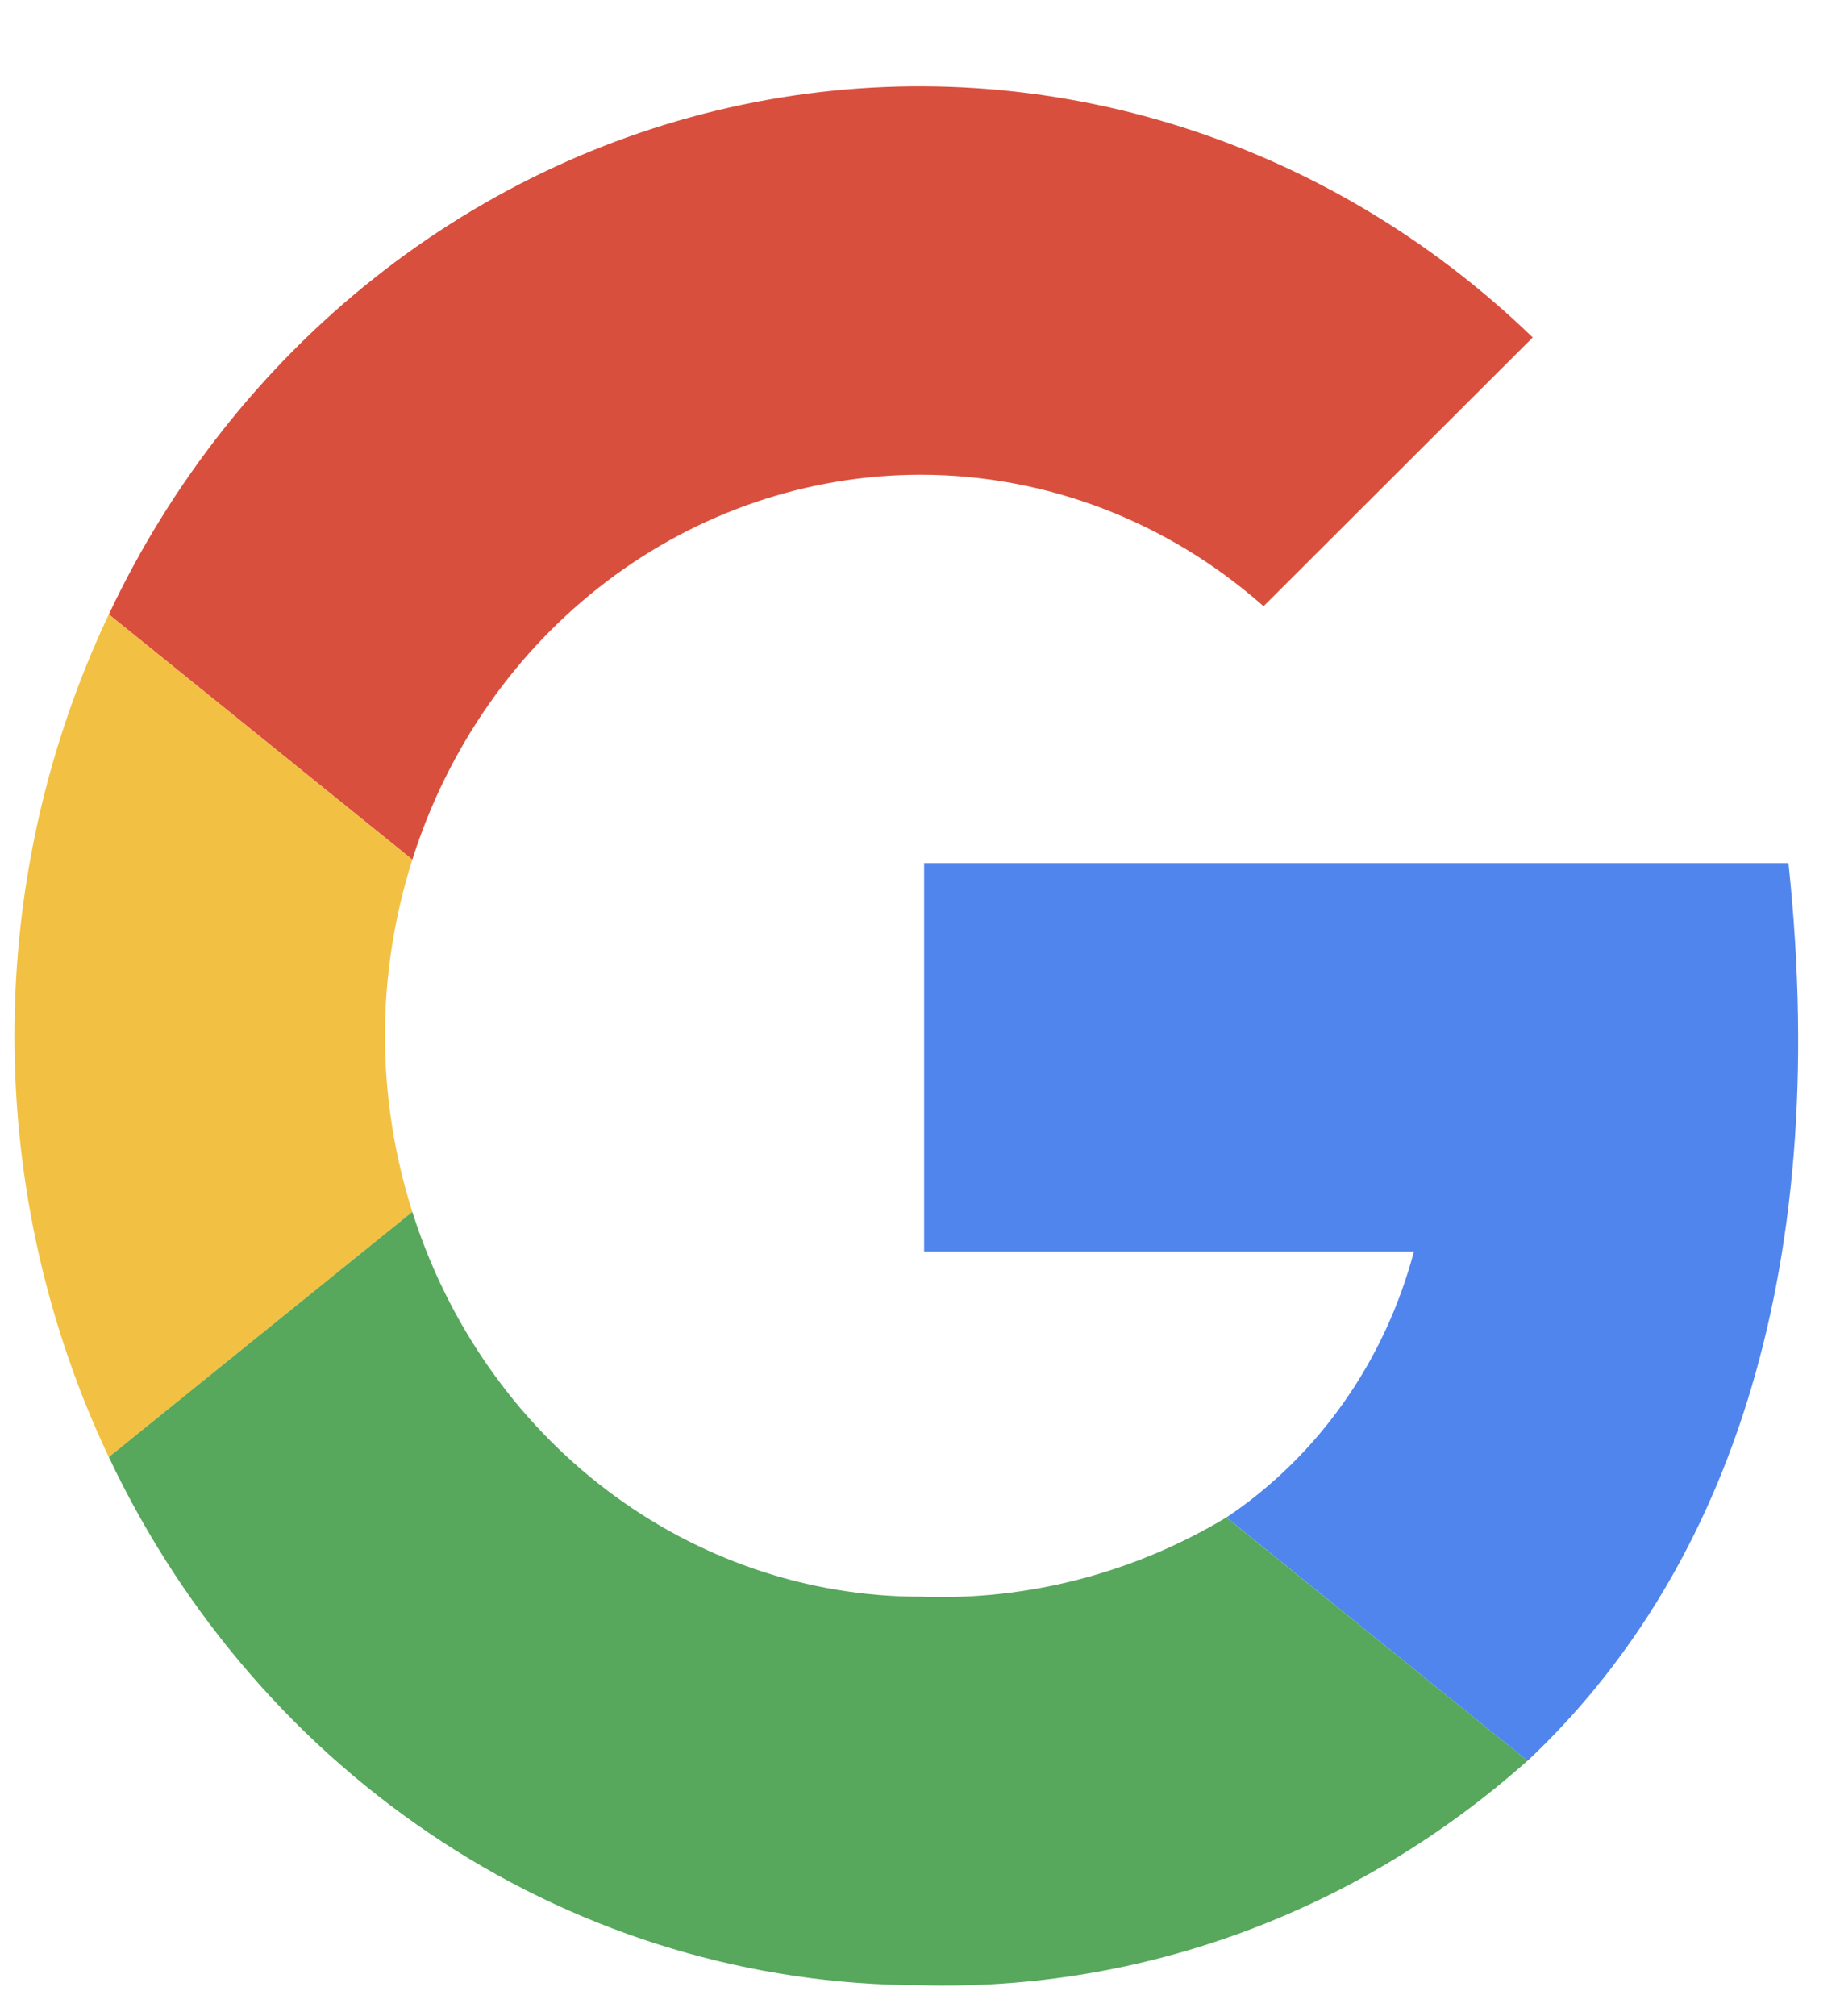 <svg width="21" height="23" viewBox="0 0 21 23" fill="none" xmlns="http://www.w3.org/2000/svg">
<path d="M10.5 5.416C11.935 5.415 13.324 5.946 14.421 6.916L17.493 3.85C16.314 2.71 14.897 1.874 13.355 1.408C11.814 0.942 10.19 0.859 8.613 1.166C7.036 1.473 5.548 2.16 4.269 3.175C2.99 4.189 1.953 5.502 1.242 7.009L4.706 9.807C5.11 8.53 5.887 7.419 6.927 6.631C7.967 5.843 9.217 5.418 10.5 5.416Z" fill="#D94F3D"/>
<path d="M4.393 11.816C4.394 11.133 4.5 10.455 4.706 9.807L1.242 7.009C0.534 8.503 0.165 10.148 0.165 11.816C0.165 13.484 0.534 15.13 1.242 16.623L4.706 13.825C4.5 13.178 4.394 12.499 4.393 11.816Z" fill="#F2C042"/>
<path d="M20.412 9.847H10.547V14.278H16.137C15.805 15.531 15.043 16.611 13.997 17.312L17.434 20.088C19.63 18.023 20.921 14.663 20.412 9.847Z" fill="#5085ED"/>
<path d="M13.996 17.312C12.934 17.949 11.723 18.262 10.5 18.216C9.217 18.214 7.967 17.789 6.927 17.001C5.887 16.213 5.11 15.102 4.706 13.825L1.242 16.623C2.098 18.431 3.418 19.952 5.053 21.016C6.689 22.081 8.575 22.645 10.5 22.648C13.033 22.72 15.502 21.808 17.433 20.087L13.996 17.312Z" fill="#57A75C"/>
</svg>
